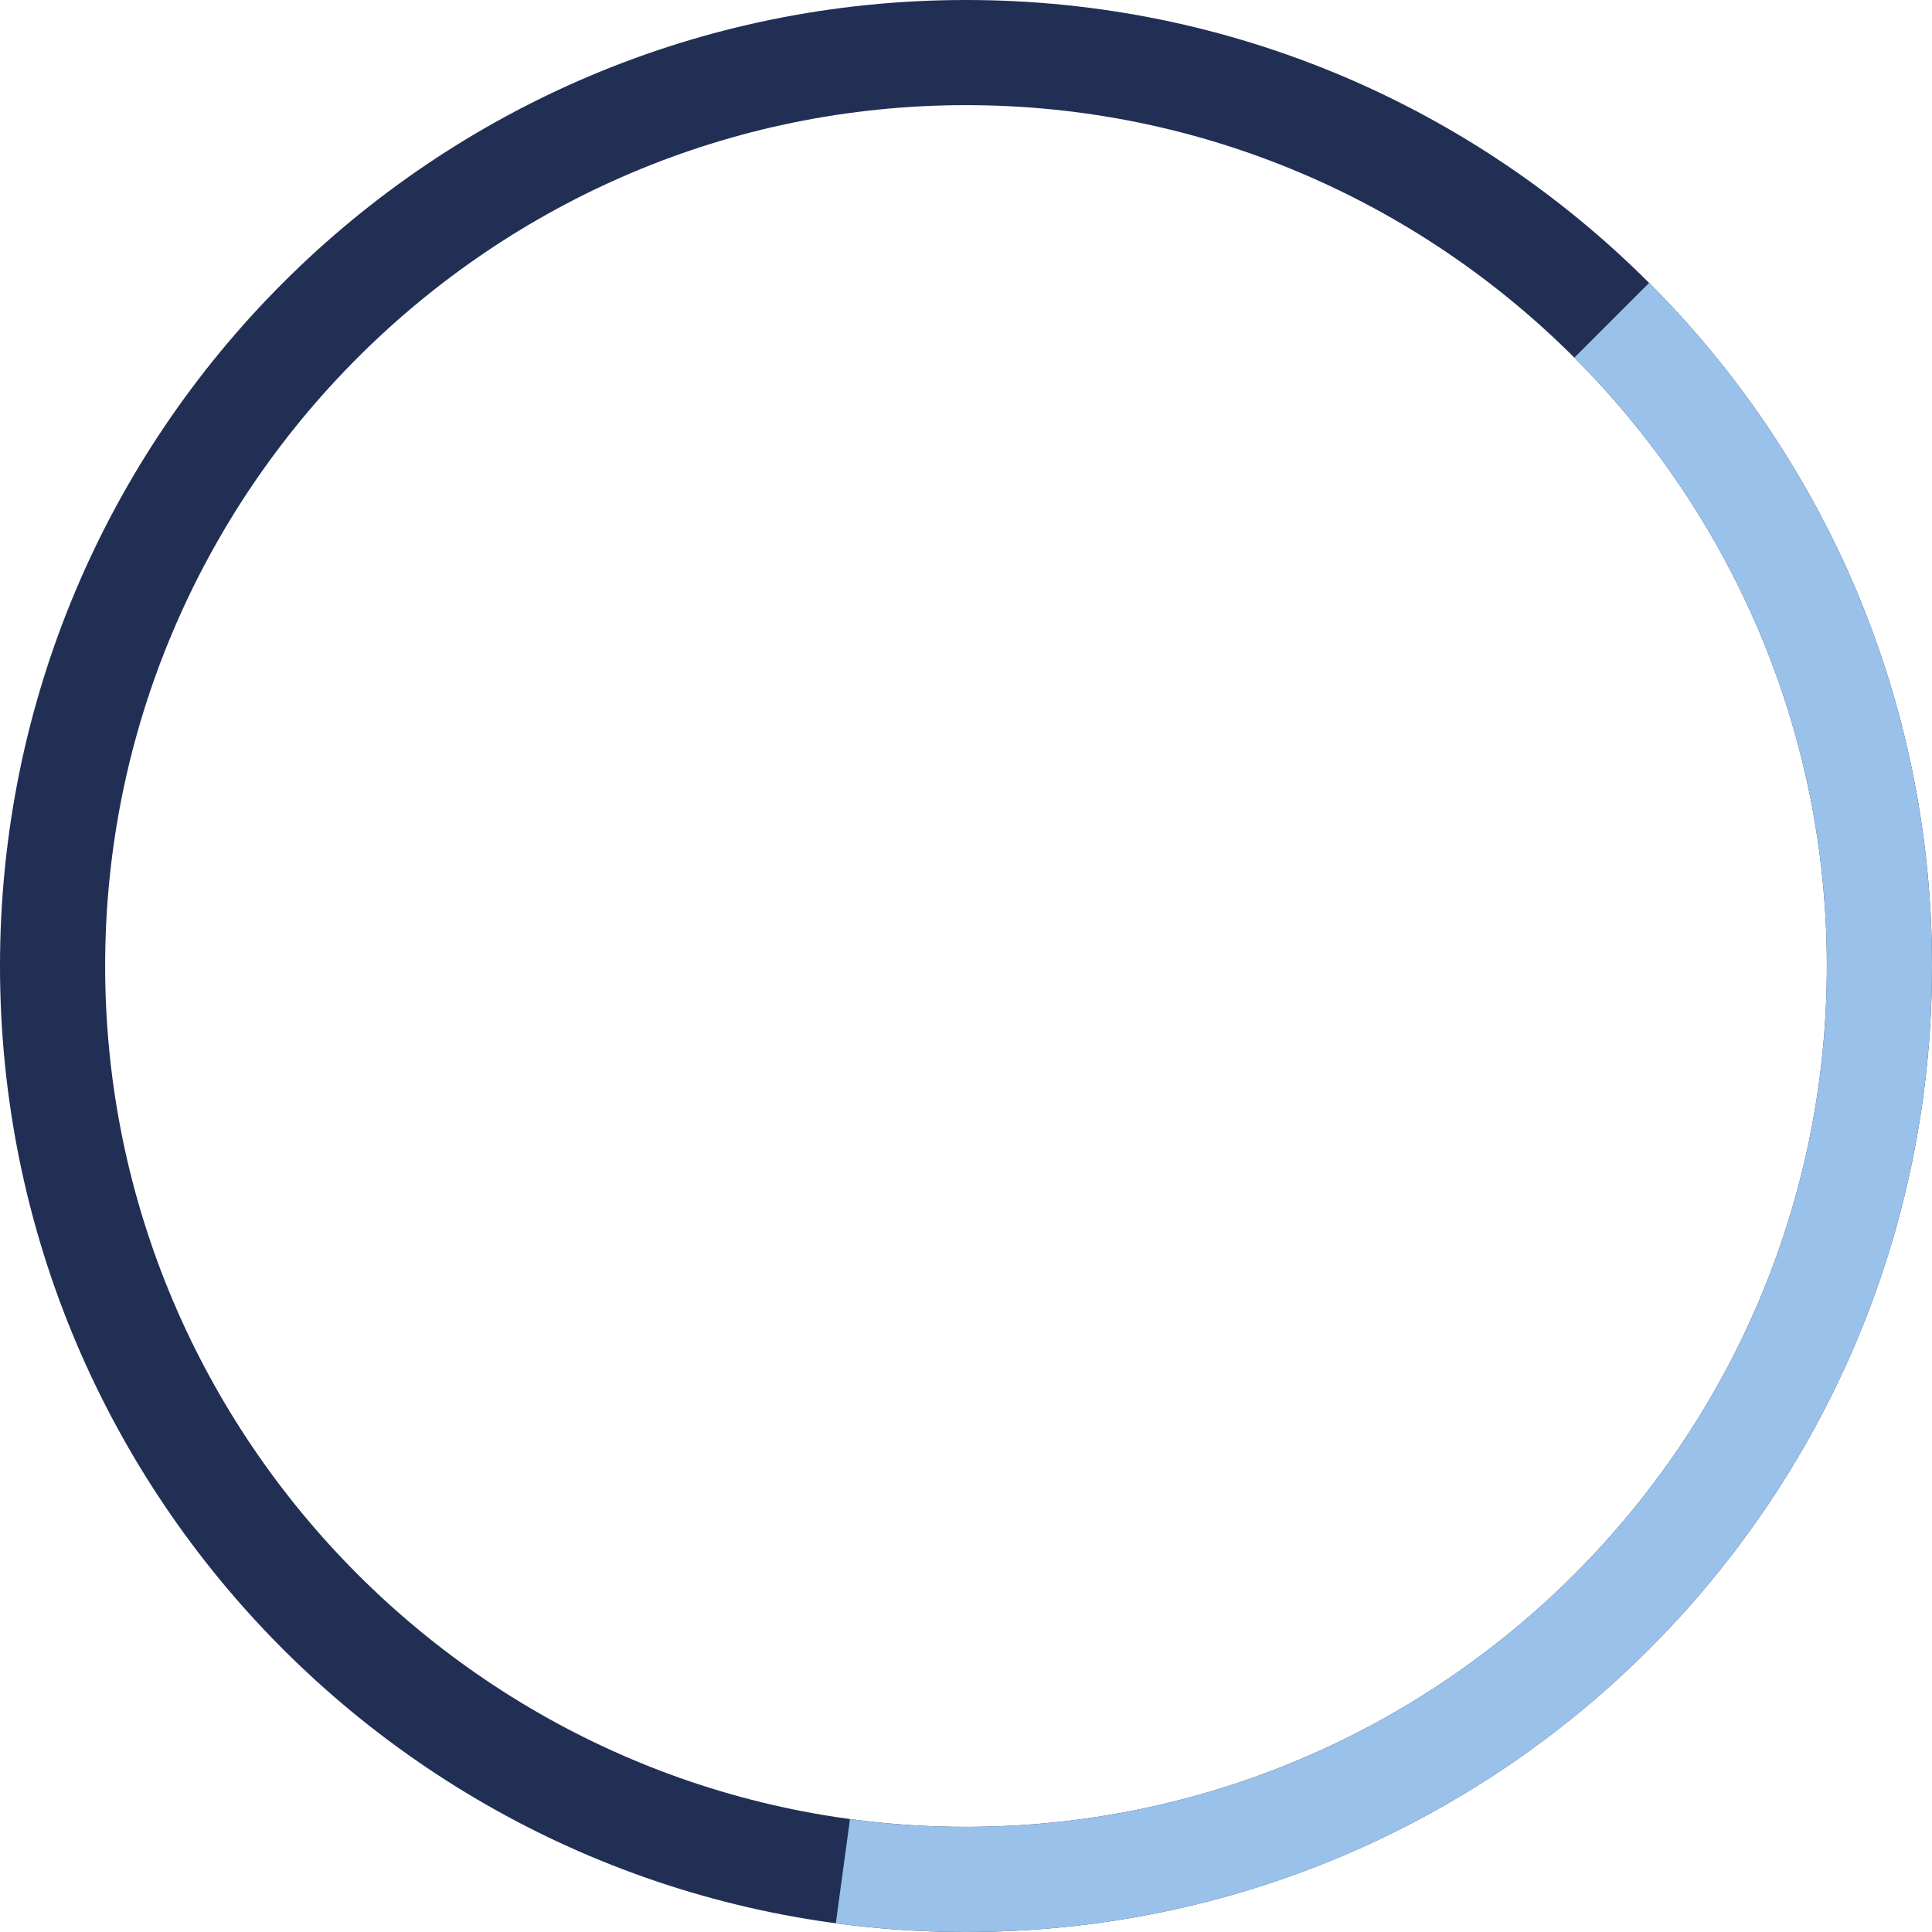 <svg version="1.1" id="Ebene_1" xmlns="http://www.w3.org/2000/svg" xmlns:xlink="http://www.w3.org/1999/xlink" x="0px" y="0px"
	 viewBox="0 0 147 147" style="enable-background:new 0 0 147 147;" xml:space="preserve">
<style type="text/css">
	.spinner-0{clip-path:url(#SVGID_2_);fill:#212F55;}
	.spinner-1{clip-path:url(#SVGID_2_);fill:#99C1EA;}
</style>
<g>
	<defs>
		<path id="SVGID_1_" d="M73.5,139c36.1,0,65.5-29.4,65.5-65.5S109.6,8,73.5,8S8,37.4,8,73.5S37.4,139,73.5,139 M73.5,147
			C32.9,147,0,114.1,0,73.5S32.9,0,73.5,0S147,32.9,147,73.5S114.1,147,73.5,147L73.5,147L73.5,147z"/>
	</defs>
	<clipPath id="SVGID_2_">
		<use xlink:href="#SVGID_1_"  style="overflow:visible;"/>
	</clipPath>
	<rect x="-1.5" y="-1.5" class="spinner-0" width="150" height="150"/>
	<polygon class="spinner-1" points="63.3,148.5 73.5,73.5 148.5,-1.5 148.5,148.5 	"/>
</g>
</svg>
